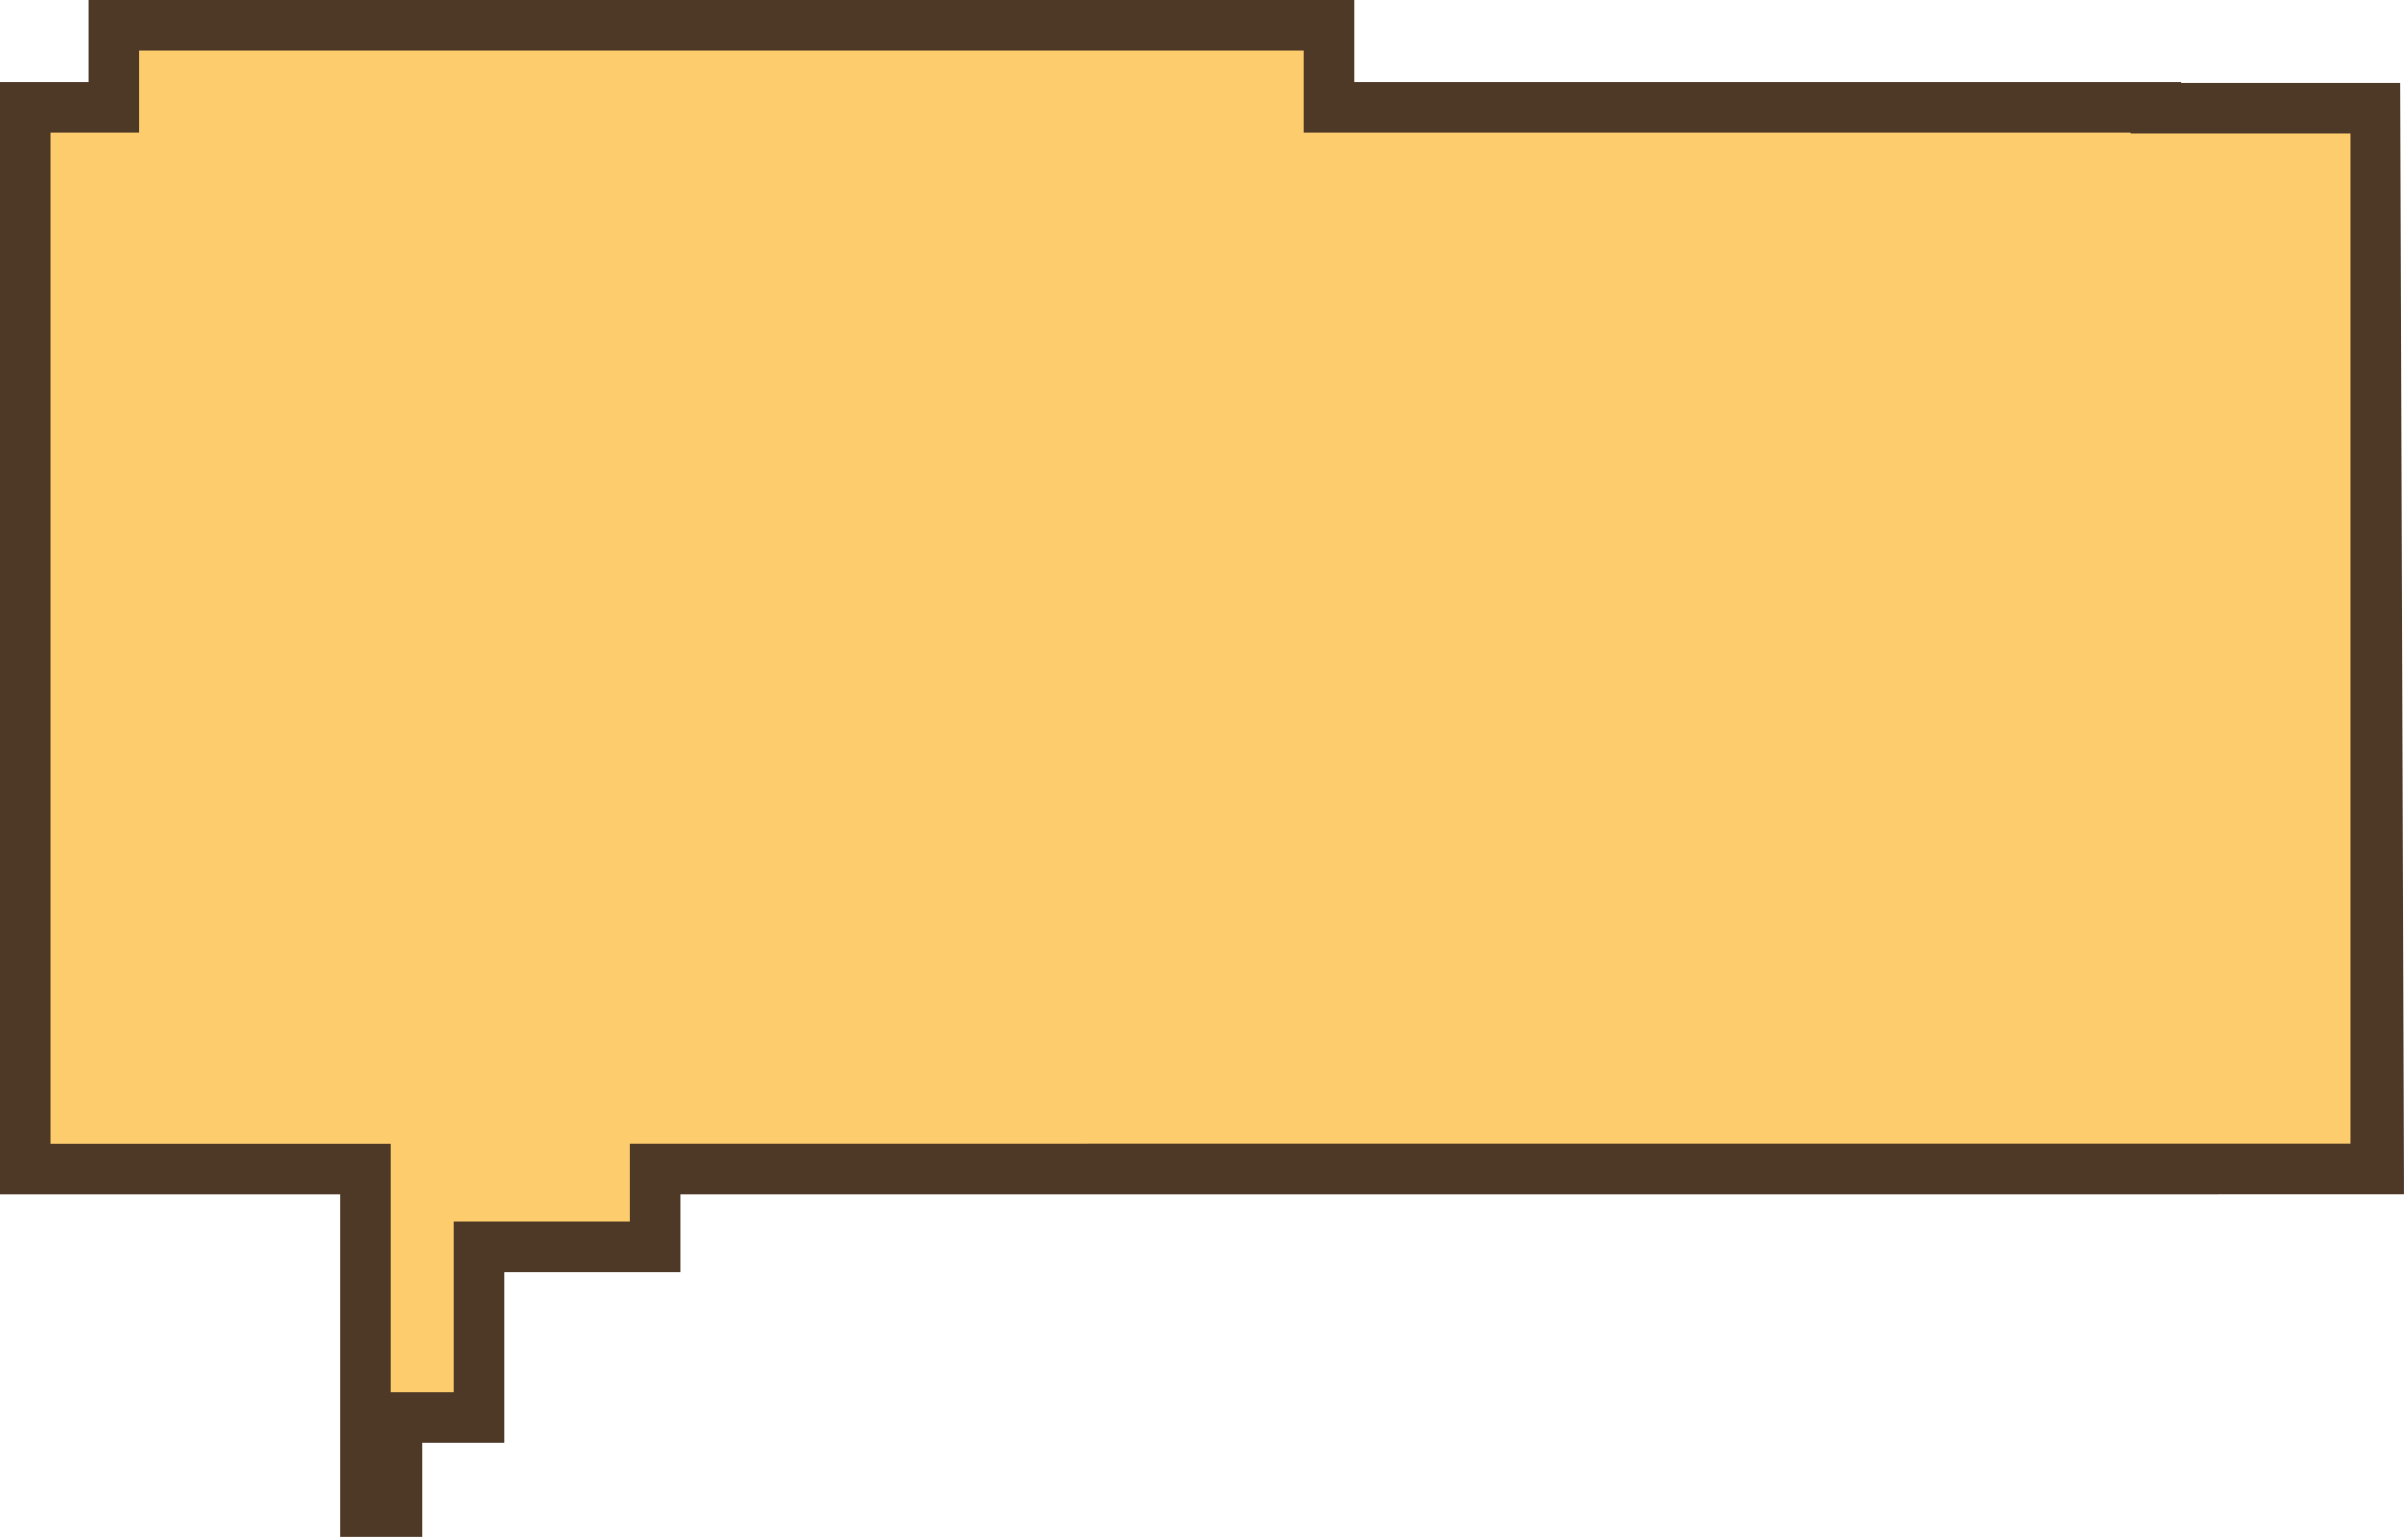 <?xml version="1.0" encoding="UTF-8"?> <svg xmlns="http://www.w3.org/2000/svg" width="338" height="216" viewBox="0 0 338 216" fill="none"><g clip-path="url(#clip0_2231_12752)"><path d="M336.93 11.62H306.11V11.5H202.51H190.13V0H12.38V11.5H0V167.69H47.75V215.76H59.25V202.5H70.75V178.62H95.51V167.69H306.11C316.56 167.68 327.01 167.68 337.46 167.68C337.29 115.66 337.11 63.64 336.94 11.62H336.93Z" fill="#4E3826"></path><path d="M54.85 195.4V160.59H7.1V18.6H19.48V7.1H183.02V18.6H202.5H299V18.72C309.32 18.72 319.63 18.72 329.95 18.72C329.95 66 329.95 113.29 329.95 160.57H299L88.4 160.58V171.51H63.64V195.39H54.85V195.4Z" fill="#FCCC6D"></path></g><defs><clipPath id="clip0_2231_12752"><rect width="337.45" height="215.76" fill="white"></rect></clipPath></defs></svg> 